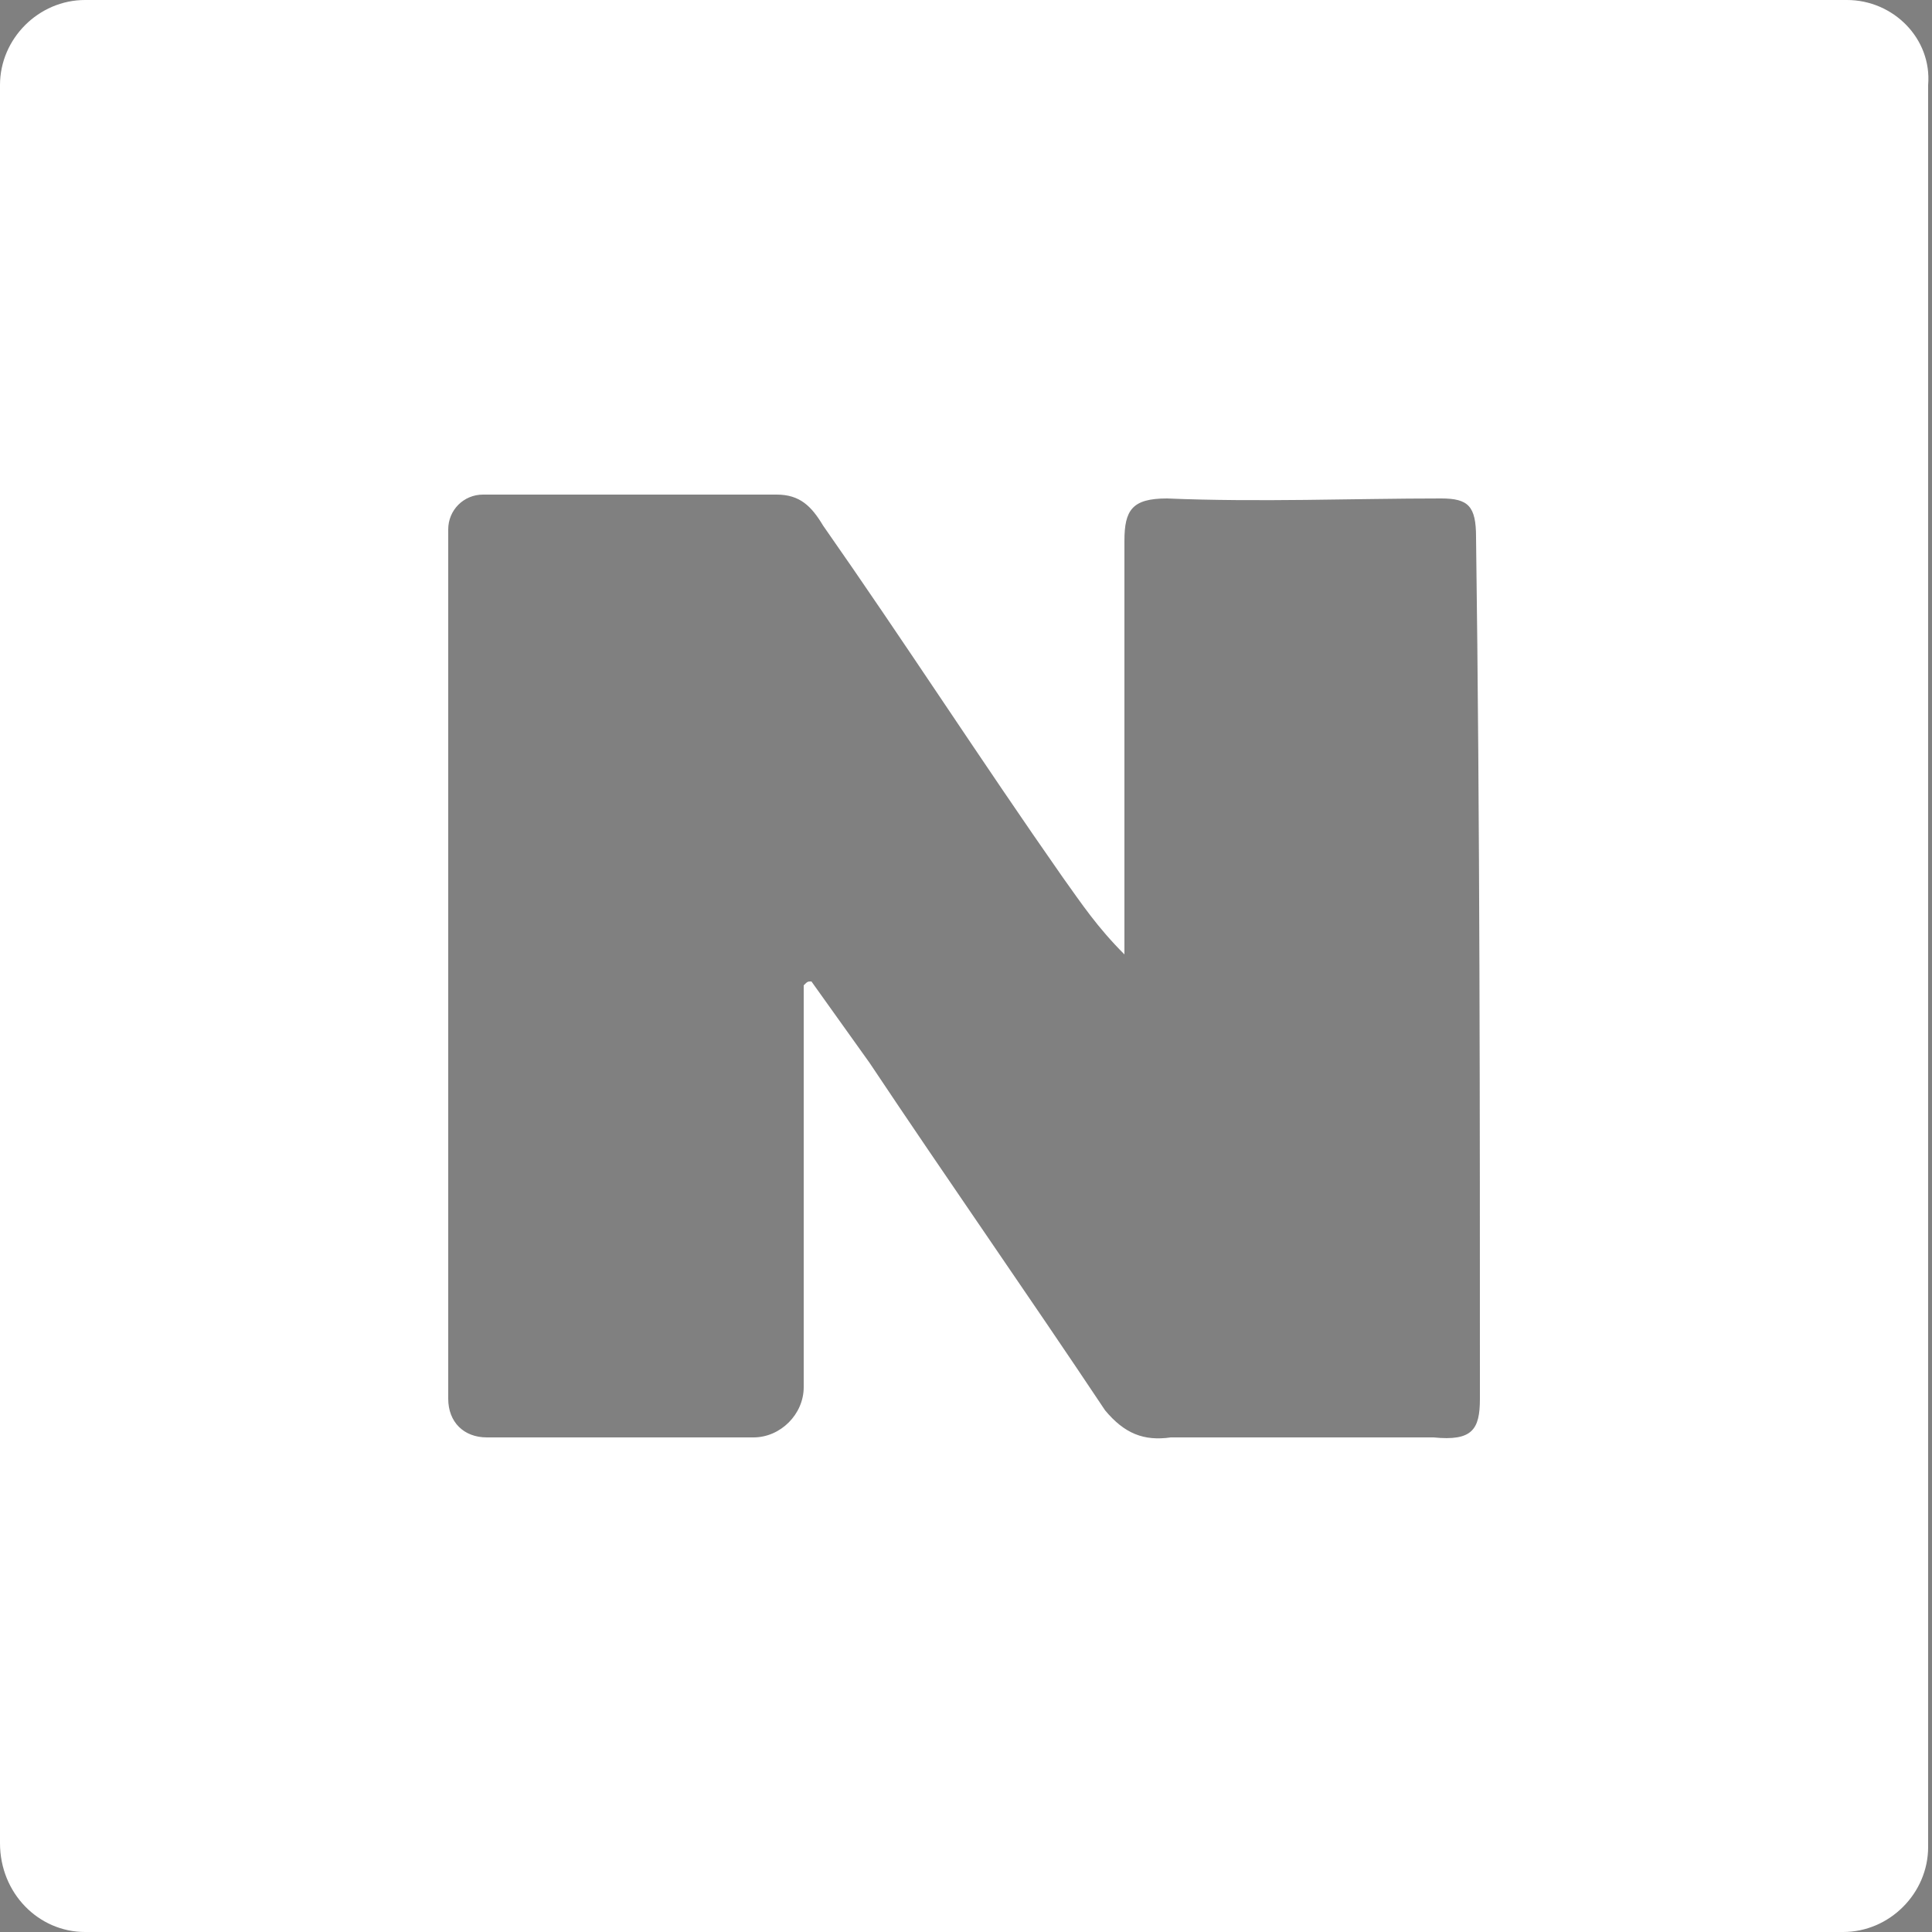 <?xml version="1.0" encoding="utf-8"?>
<!-- Generator: Adobe Illustrator 27.9.0, SVG Export Plug-In . SVG Version: 6.00 Build 0)  -->
<svg version="1.1" id="Layer_1" xmlns="http://www.w3.org/2000/svg" xmlns:xlink="http://www.w3.org/1999/xlink" x="0px" y="0px"
	 viewBox="0 0 50 50" style="enable-background:new 0 0 50 50;" xml:space="preserve">
<rect x="0" y="0" width="50" height="50" fill="#808080" stroke="none"/>
<style type="text/css">
	.st0{clip-path:url(#SVGID_00000067197611440210481820000013584474097159594678_);}
	.st1{fill:#FFFFFF;}
</style>
<g>
	<path d="M195.2,9.6h-21.1c-8,0-14.4,6.5-14.4,14.4v21.1c0,8,6.5,14.4,14.4,14.4h21.1c8,0,14.4-6.5,14.4-14.4v-21
		C209.6,16.1,203.1,9.6,195.2,9.6 M205,45.6c0,5.3-4.3,9.6-9.6,9.6h-21.6c-5.3,0-9.6-4.3-9.6-9.6V24c0-5.3,4.3-9.6,9.6-9.6h21.6
		c5.3,0,9.6,4.3,9.6,9.6V45.6z"/>
	<path d="M184.6,21.8c-7.2,0-13,5.8-13,13s5.8,13,13,13s13-5.8,13-13S191.8,21.8,184.6,21.8 M184.6,43.2c-4.6,0-8.4-3.8-8.4-8.4
		s3.8-8.4,8.4-8.4c4.6,0,8.4,3.8,8.4,8.4S189.3,43.2,184.6,43.2"/>
	<path d="M198,18.3c-1.7,0-3,1.4-3,3c0,1.7,1.4,3,3,3c1.7,0,3-1.4,3-3C201,19.6,199.7,18.3,198,18.3"/>
</g>
<g>
	<g>
		<g>
			<g>
				<g>
					<g>
						<defs>
							<path id="SVGID_1_" d="M124.9,59.8H94.4c-5.4,0-9.8-4.4-9.8-9.8V19.5c0-5.4,4.4-9.8,9.8-9.8h30.5c5.4,0,9.8,4.4,9.8,9.8V50
								C134.7,55.4,130.3,59.8,124.9,59.8z"/>
						</defs>
						<clipPath id="SVGID_00000031197974491492483560000011623122010351719580_">
							<use xlink:href="#SVGID_1_"  style="overflow:visible;"/>
						</clipPath>
						<path style="clip-path:url(#SVGID_00000031197974491492483560000011623122010351719580_);" d="M132,9.9H87.5
							c-1.5,0-2.8,1.2-2.8,2.8v44.5c0,1.5,1.2,2.8,2.8,2.8h24V40.6H105v-7.5h6.5v-5.6c0-6.5,3.9-10,9.7-10c2.7,0,5.1,0.2,5.8,0.3
							v6.8h-4c-3.1,0-3.7,1.5-3.7,3.7v4.8h7.5l-1,7.5h-6.5v19.3V60H132v-0.1c1.5,0,2.8-1.2,2.8-2.8V12.7
							C134.8,11.2,133.6,9.9,132,9.9z"/>
					</g>
				</g>
			</g>
		</g>
	</g>
</g>
<g>
	<g>
		<path d="M232.8,9.5c1.6-0.3,3.2-0.2,4.8-0.2c9.9,0,19.8,0,29.8,0c4.5,0.1,8.5,4.2,8.5,8.7c0.1,10.8,0,21.7,0,32.5
			c0,4.6-4.1,8.8-8.8,8.8c-10.9,0-21.8,0-32.7,0c-4.5-0.1-8.5-4.2-8.5-8.8c0-10.1,0-20.2,0-30.3c0-1.2,0-2.4,0.1-3.5
			C226.6,13.3,229.3,10.3,232.8,9.5z M229.3,20.8c0,4.5,0,9,0,13.5c0.1,4.1,3.7,7.8,7.8,8.1c3.4,0.1,6.9,0,10.3,0
			c0.8,1.7,1.6,3.4,2.5,5.1c0.2,0.4,0.4,1,0.9,1.1c0.5-0.1,0.7-0.7,0.9-1.1c0.8-1.7,1.7-3.4,2.5-5.1c3.4,0,6.9,0,10.3,0
			c4.1-0.2,7.7-3.9,7.8-8c0-3.6,0-7.2,0-10.8c0-1.6,0.1-3.2-0.4-4.7c-1-3.4-4.4-6-7.9-6c-8.8,0-17.7,0-26.5,0
			C233.3,12.8,229.5,16.5,229.3,20.8z"/>
	</g>
</g>
<g>
	<path d="M243.8,21.5c0.8,0,1.6,0.2,2.2,0.7c1.1,0.8,1.6,2.3,1.6,3.6c0,2.3,0,4.7,0,7c-0.9,0-1.7,0-2.6,0c0-2.3,0-4.7,0-7
		c0-0.8-0.4-1.5-1.2-1.8C243.8,23.2,243.8,22.3,243.8,21.5z"/>
	<g>
		<path d="M234.5,32.8c0-3.7,0-7.4,0-11.1c0.9,0,1.7,0,2.6,0c0,1.4,0,2.8,0,4.1c1.3-1.3,3.5-1.2,4.7,0c1.7,1.6,1.6,4.8-0.2,6.3
			c-1.3,1.1-3.4,1.1-4.5-0.2c0,0.2,0,0.6,0,0.8C236.2,32.8,235.3,32.8,234.5,32.8z M238,27.4c-1.3,0.5-1.4,2.6-0.1,3.1
			c1,0.6,2.5-0.3,2.4-1.5C240.4,27.8,239,26.9,238,27.4z"/>
	</g>
	<g>
		<path d="M252.2,25.2c1.6-0.5,3.5-0.2,4.8,1c1.7,1.6,1.5,4.6-0.3,6c-2.2,1.6-6,1.1-7.1-1.6C248.7,28.4,249.9,25.7,252.2,25.2z
			 M253.2,27.4c-1.4,0.4-1.5,2.5-0.3,3.1c1,0.6,2.6-0.2,2.5-1.5C255.5,27.9,254.2,27,253.2,27.4z"/>
	</g>
	<g>
		<path d="M261.1,25.6c1.2-0.9,3.2-0.9,4.2,0.4c0-0.2,0-0.5,0-0.7c0.9,0,1.7,0,2.6,0c0,2.4,0,4.9,0,7.3c0,1.3-0.5,2.7-1.6,3.5
			c-1,0.7-2.2,0.8-3.4,0.7c0-0.8,0-1.6,0-2.4c0.6,0,1.3,0,1.8-0.4c0.5-0.5,0.5-1.3,0.6-2c-1.3,1.2-3.5,1.3-4.8,0
			C258.8,30.3,259.1,27,261.1,25.6z M263.2,27.4c-1.3,0.4-1.4,2.5-0.2,3.1c1,0.6,2.5-0.2,2.5-1.4C265.6,27.8,264.2,26.9,263.2,27.4z
			"/>
	</g>
</g>
<path d="M349.1,20.3c-0.7-2.5-2.7-4.5-5.2-5.2c-4.6-1.2-22.8-1.2-22.8-1.2s-18.3,0-22.8,1.2c-2.5,0.7-4.5,2.7-5.1,5.2
	c-1.3,4.5-1.3,14-1.3,14s0,9.5,1.2,14.1c0.7,2.5,2.7,4.5,5.2,5.2c4.6,1.2,22.8,1.2,22.8,1.2s18.3,0,22.8-1.2
	c2.5-0.7,4.5-2.7,5.2-5.2c1.2-4.6,1.2-14.1,1.2-14.1S350.4,24.8,349.1,20.3z M315.3,43.1V25.6l15.2,8.7L315.3,43.1z"/>
<path class="st1" d="M47.8,0H2.2C1,0,0,1,0,2.2v45.5C0,49,1,50,2.2,50h45.5c1.2,0,2.2-1,2.2-2.2V2.2C50,1,49,0,47.8,0z M37.1,37.2
	c-2.3,0-4.5,0-6.8,0c-0.7,0.1-1.2-0.1-1.7-0.7c-2-3-4.1-6-6.1-9c-0.5-0.7-1-1.4-1.5-2.1c-0.1,0-0.1,0-0.2,0.1v10.4
	c0,0.7-0.6,1.3-1.3,1.3h-6.9c-0.6,0-1-0.4-1-1V13.7c0-0.5,0.4-0.9,0.9-0.9h7.6c0.6,0,0.9,0.3,1.2,0.8c2.1,3,4.1,6.1,6.2,9.1
	c0.5,0.7,0.9,1.3,1.6,2c0-0.3,0-0.6,0-0.9c0-3.3,0-6.6,0-9.8c0-0.8,0.2-1.1,1.1-1.1c2.4,0.1,4.8,0,7.1,0c0.7,0,0.9,0.2,0.9,1
	c0.1,7.4,0.1,14.9,0.1,22.3C38.3,37,38.1,37.3,37.1,37.2z"/>
</svg>
